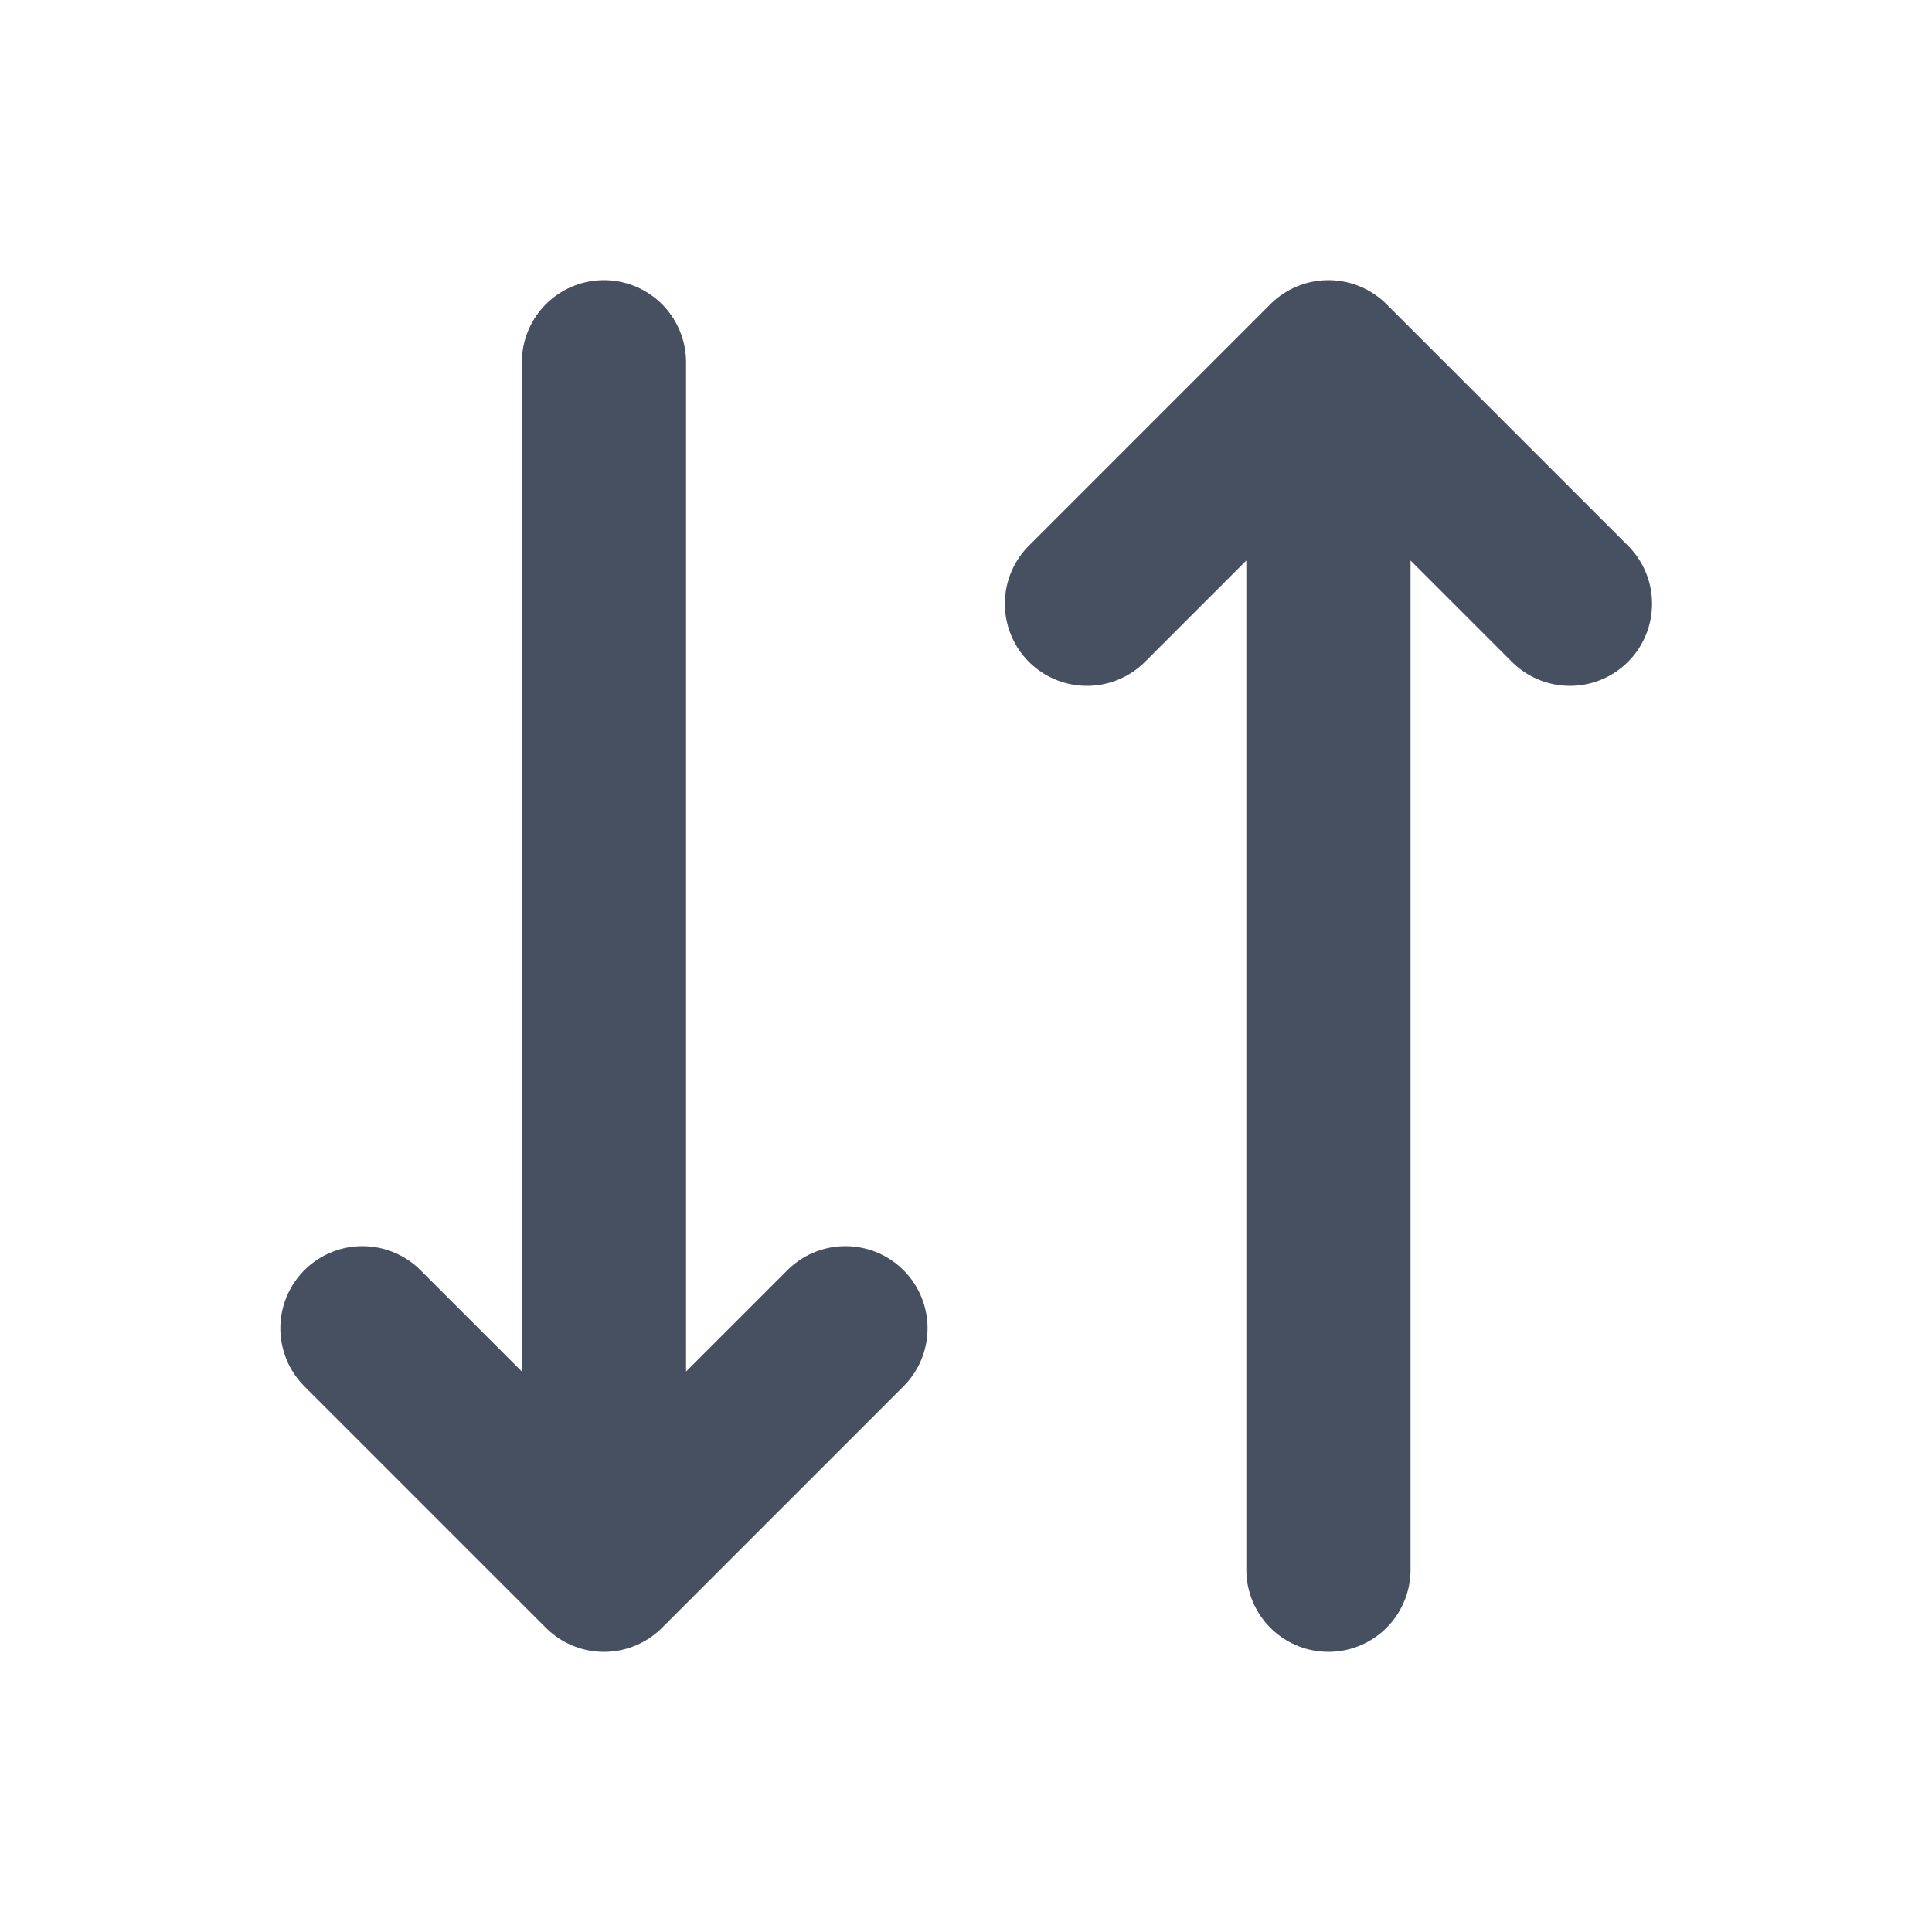 <svg width="20" height="20" fill="none" xmlns="http://www.w3.org/2000/svg"><g clip-path="url(#clip0_3075_445)" stroke="#465061" stroke-width="1.7" stroke-linecap="round" stroke-linejoin="round"><path d="M8.752 13.75l-2.5 2.5m0 0l-2.5-2.5m2.5 2.5V3.75m5 2.5l2.5-2.5m0 0l2.5 2.5m-2.5-2.5v12.5"/></g><defs><clipPath id="clip0_3075_445"><path fill="#fff" d="M0 0h20v20H0z"/></clipPath></defs></svg>